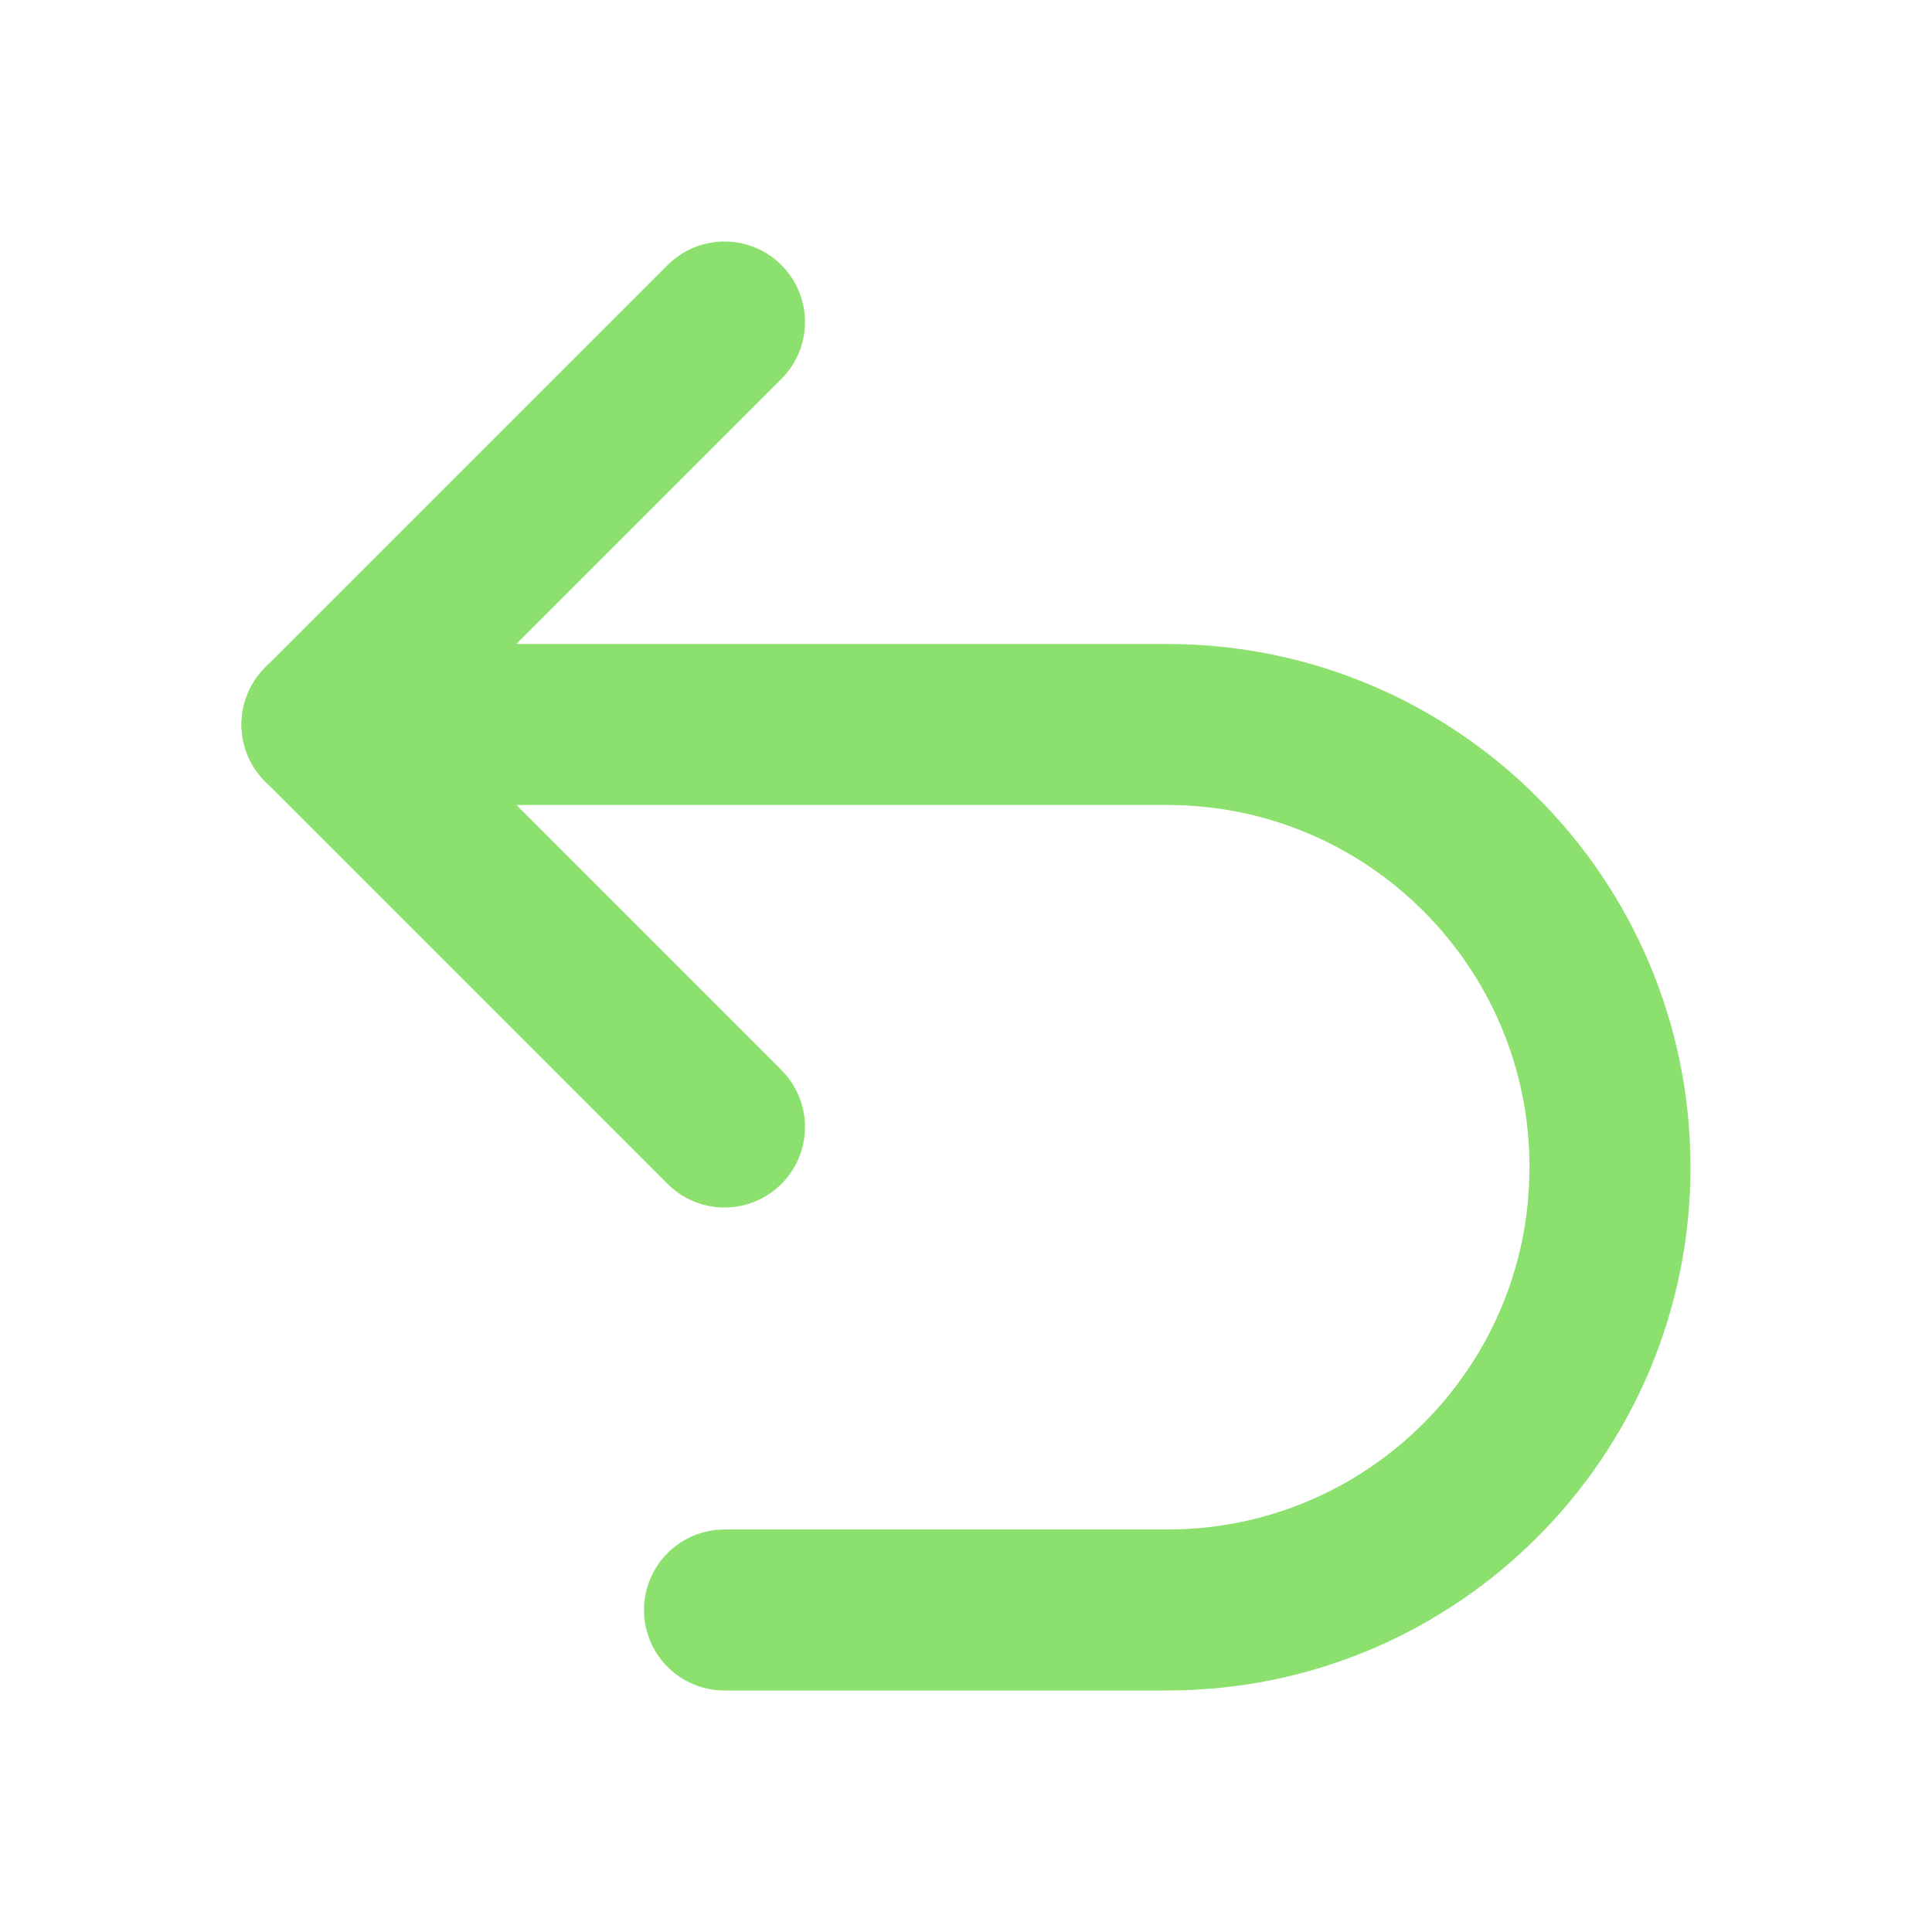 <?xml version="1.0" encoding="UTF-8"?> <svg xmlns="http://www.w3.org/2000/svg" width="24" height="24" viewBox="0 0 24 24" fill="none"> <path d="M9 14L4 9L9 4" stroke="#8CE06E" stroke-width="2" stroke-linecap="round" stroke-linejoin="round"></path> <path d="M4 9L14.5 9C17.538 9 20 11.462 20 14.5V14.5C20 17.538 17.538 20 14.5 20L9 20" stroke="#8CE06E" stroke-width="2" stroke-linecap="round" stroke-linejoin="round"></path> </svg> 